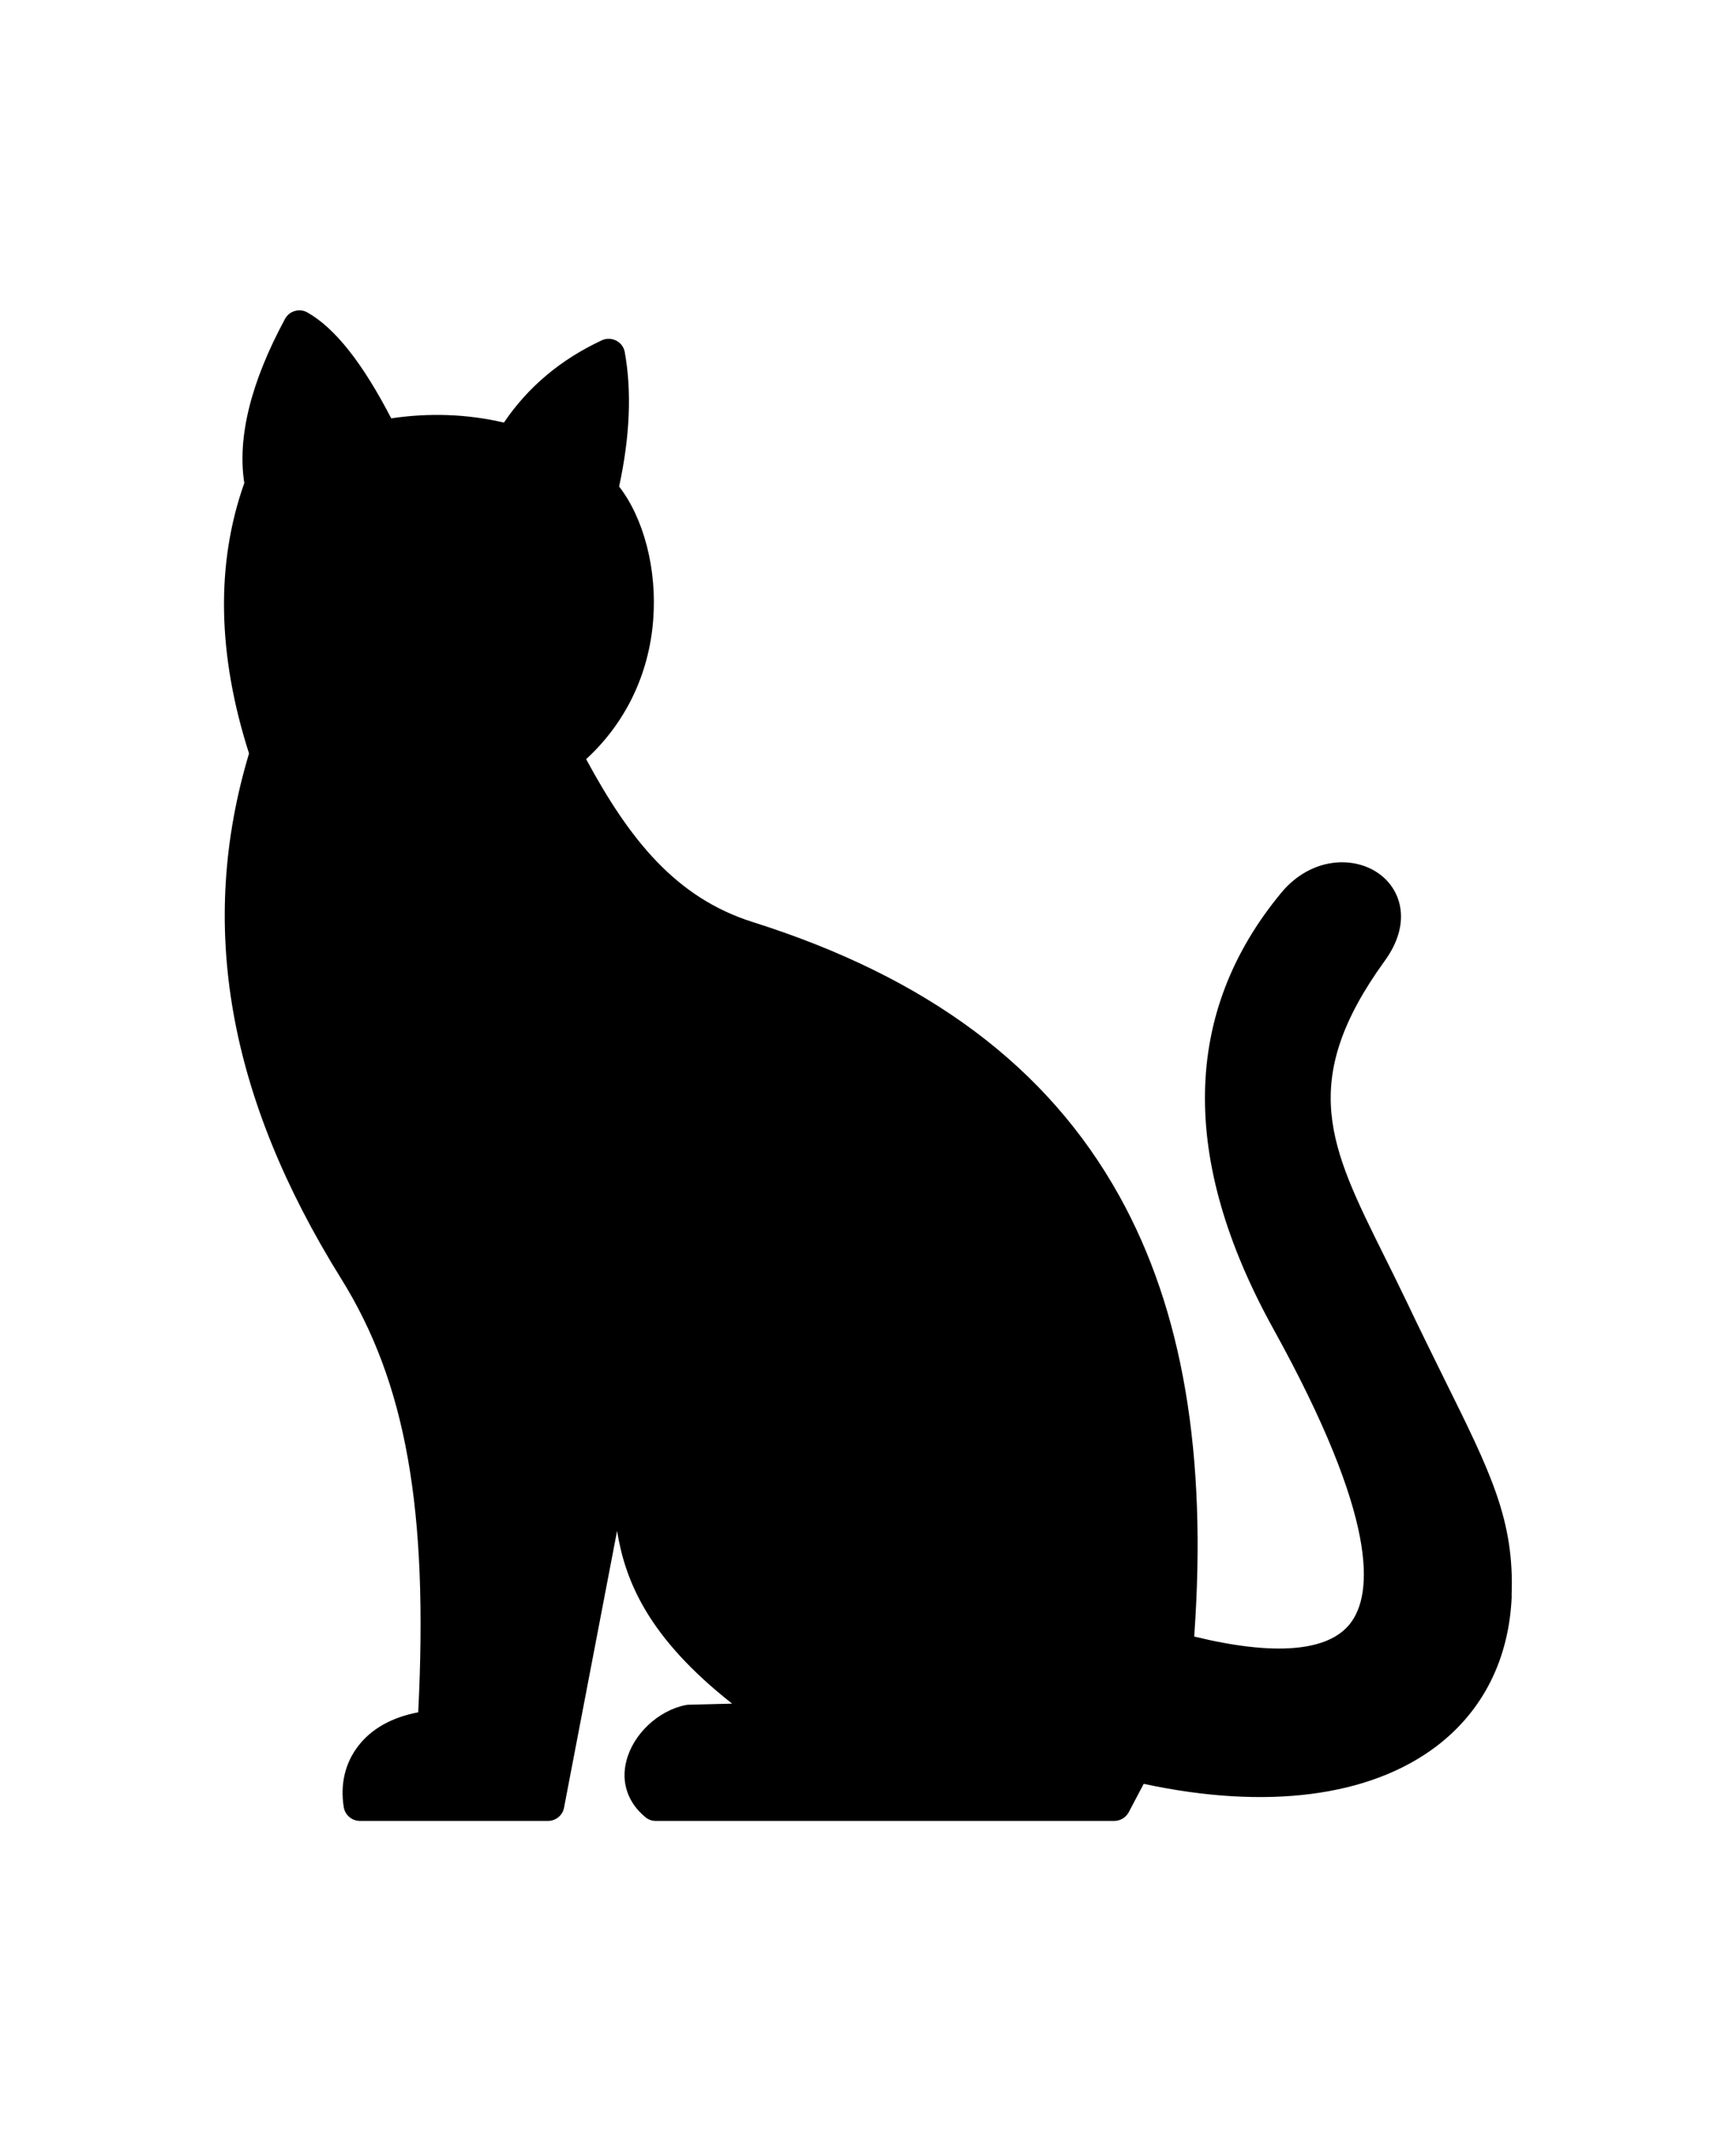 <svg xmlns="http://www.w3.org/2000/svg" id="Layer_1" viewBox="0 0 110 135"><defs><style> .st0 { fill-rule: evenodd; } </style></defs><path class="st0" d="M95.79,101.09c-.16,3.98-1.8,7.27-4.77,9.53-4.23,3.21-10.79,4.05-18.55,2.38l-.95,1.8c-.18.34-.54.55-.92.55h-29.06c-.24,0-.48-.09-.66-.25-1.1-.91-1.54-2.2-1.19-3.55.43-1.7,2.01-3.19,3.76-3.54.06-.01.12-.02.18-.02l2.76-.07c-5.32-4.19-6.77-7.75-7.29-10.94l-3.36,17.53c-.09.49-.52.84-1.02.84h-11.91c-.51,0-.95-.37-1.03-.88-.23-1.46.09-2.8.93-3.88.84-1.09,2.14-1.81,3.79-2.12.65-12.88-.78-20.89-4.89-27.48-7.18-11.53-9.09-22.41-5.83-33.26-2.01-6.27-2.11-12.03-.3-17.13-.45-2.89.41-6.38,2.58-10.4.14-.25.36-.43.63-.5.27-.08.56-.04.8.1,1.74.99,3.48,3.19,5.3,6.7,2.44-.36,4.84-.27,7.14.27,1.52-2.25,3.6-4,6.2-5.21.29-.14.63-.13.92.02s.49.42.54.74c.45,2.5.32,5.36-.36,8.5,1.56,2.01,2.41,5.24,2.16,8.44-.26,3.45-1.76,6.55-4.25,8.83,2.75,5.09,5.68,8.78,10.56,10.32,11.08,3.5,18.68,9.18,23.22,17.34,4.02,7.23,5.58,16.37,4.75,27.92,5.08,1.24,8.49.96,9.88-.82,1.46-1.87,1.8-6.62-4.86-18.66-5.95-10.75-5.78-20.06.5-27.64,1.9-2.29,4.7-2.37,6.3-1.12,1.34,1.04,1.94,3.12.25,5.44-5.52,7.63-3.47,11.76-.08,18.59.45.9.91,1.84,1.39,2.83.91,1.92,1.74,3.58,2.46,5.05,2.96,5.97,4.46,8.98,4.27,13.75h0Z"></path></svg>